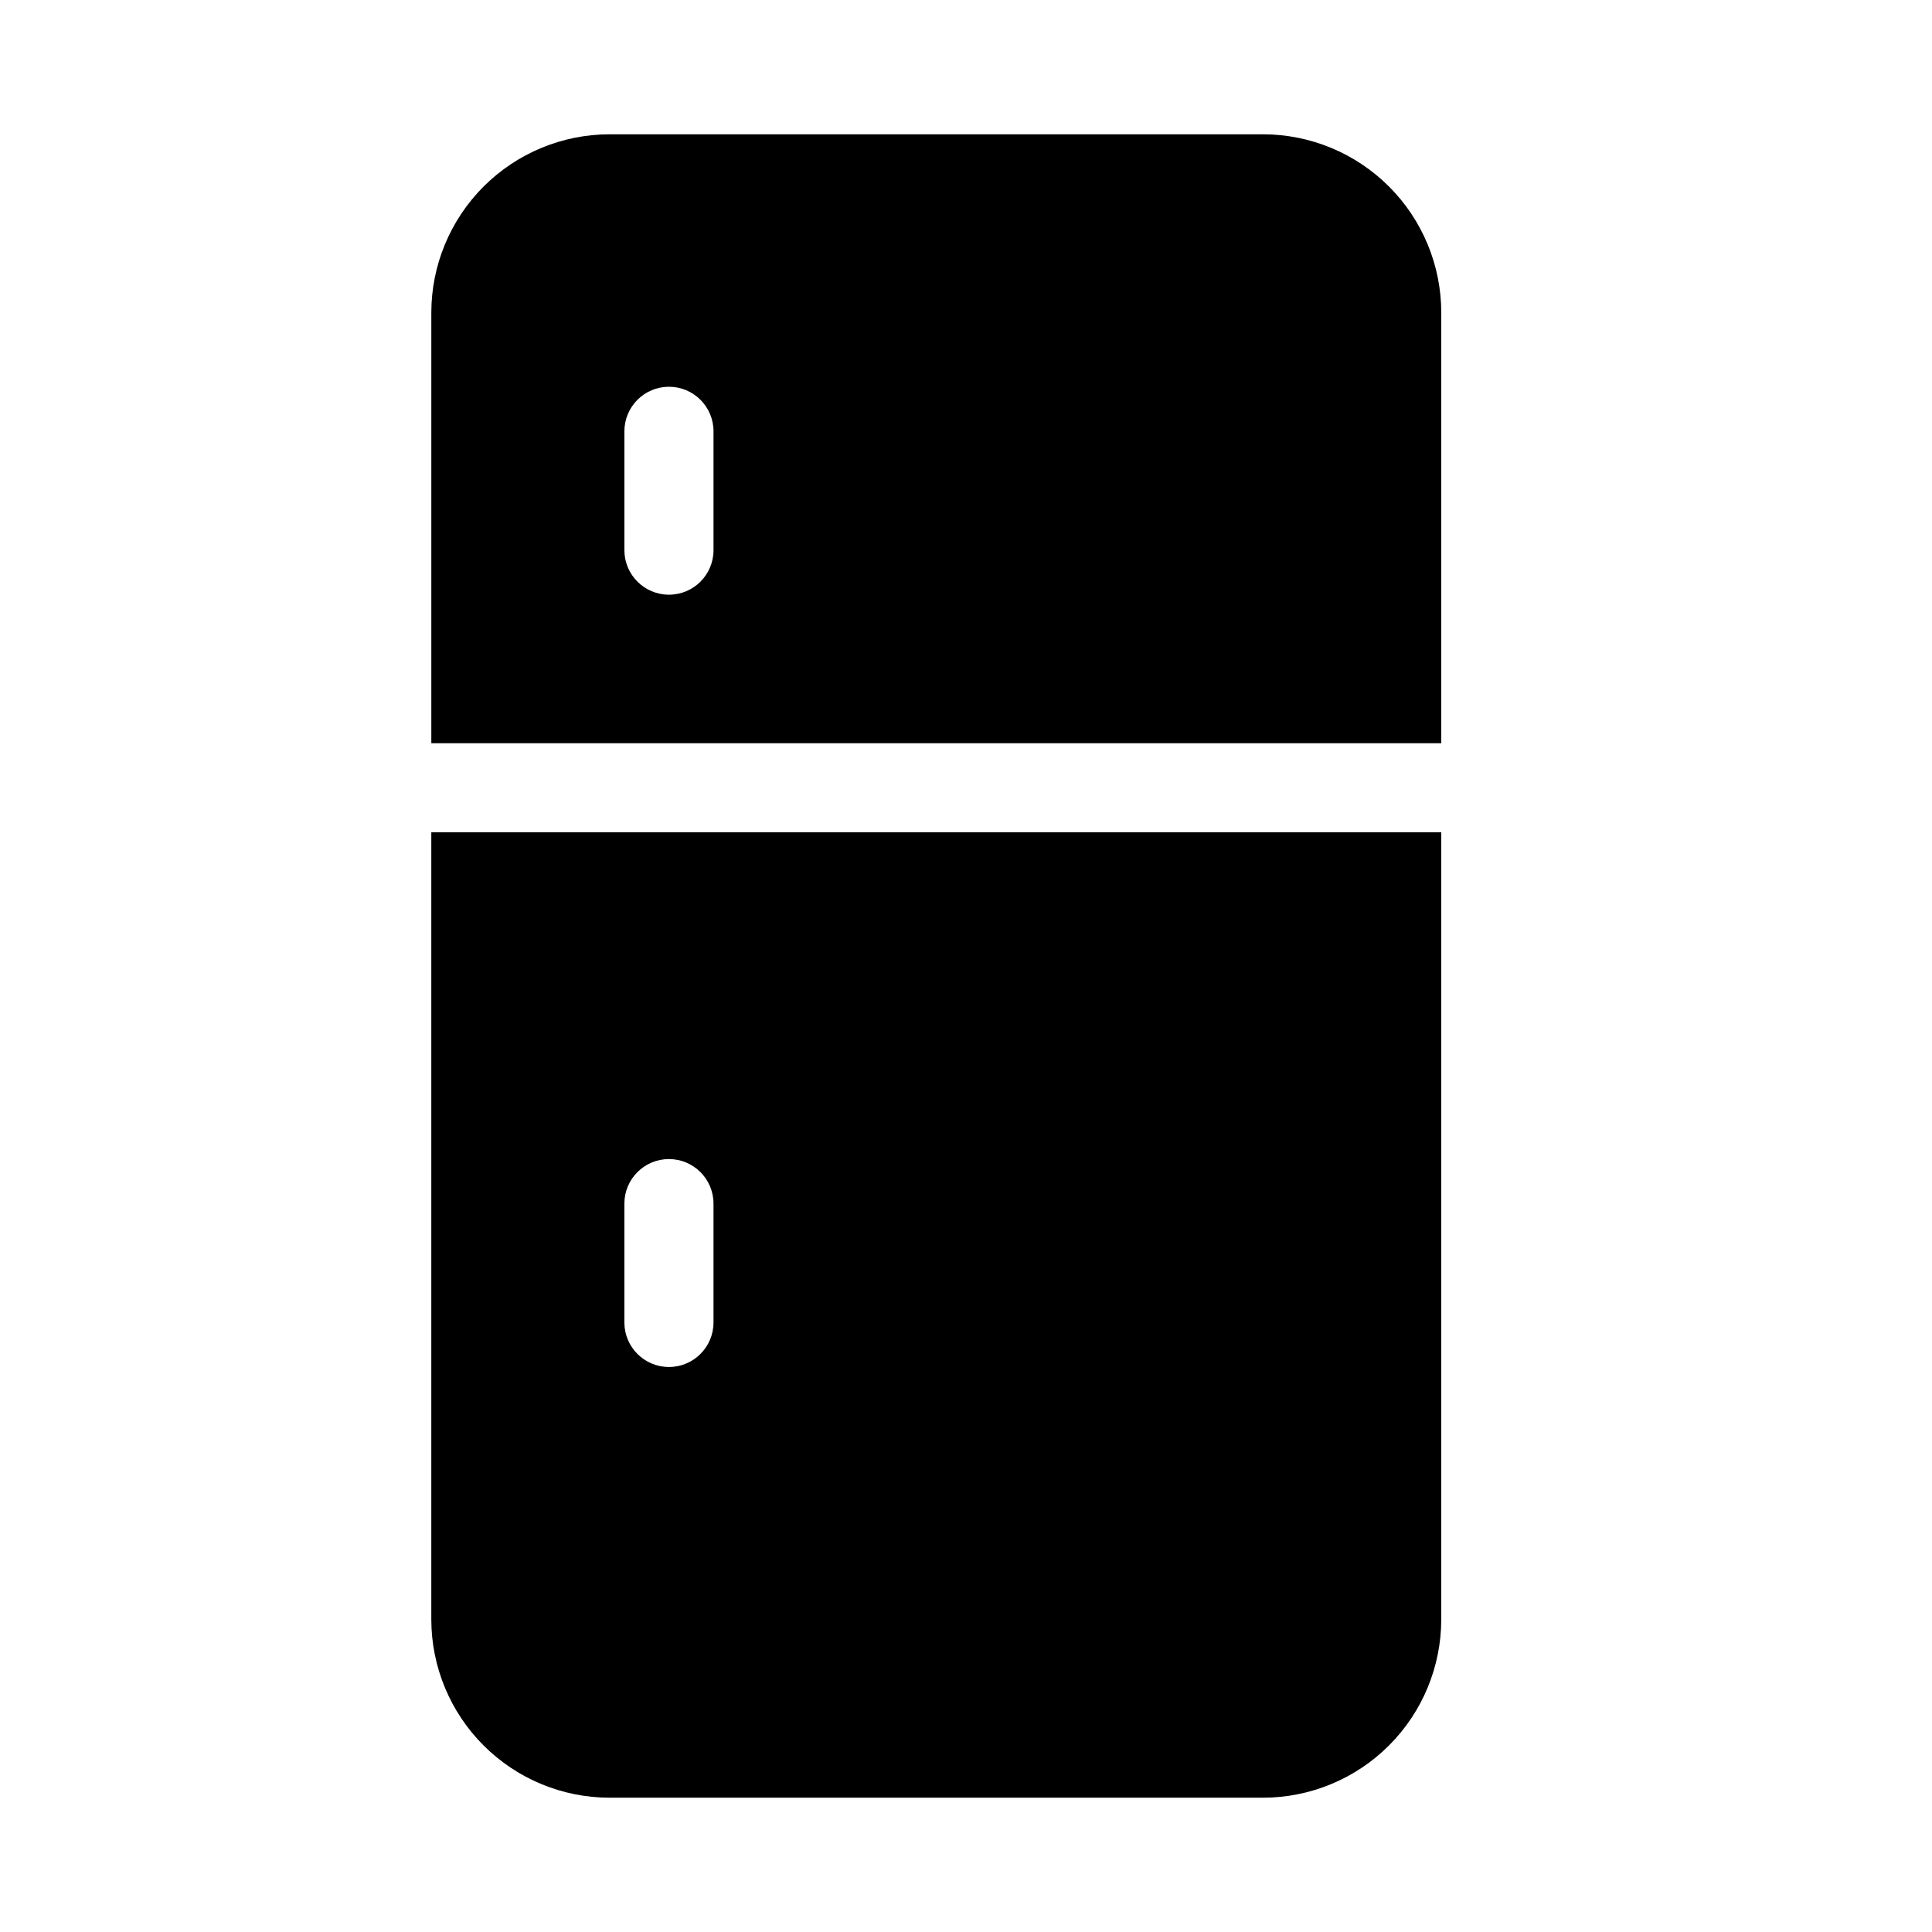 <?xml version="1.0" encoding="UTF-8"?>
<!-- Uploaded to: SVG Repo, www.svgrepo.com, Generator: SVG Repo Mixer Tools -->
<svg fill="#000000" width="800px" height="800px" version="1.1" viewBox="144 144 512 512" xmlns="http://www.w3.org/2000/svg">
 <g>
  <path d="m258.3 364.57v208.61c0.016 12.523 4.996 24.527 13.852 33.383 8.855 8.855 20.859 13.836 33.383 13.848h173.18c12.523-0.012 24.527-4.992 33.383-13.848 8.855-8.855 13.836-20.859 13.848-33.383v-208.61zm74.785 129.89c0 6.523-5.285 11.809-11.809 11.809-6.519 0-11.809-5.285-11.809-11.809v-31.484c0-6.523 5.289-11.809 11.809-11.809 6.523 0 11.809 5.285 11.809 11.809z"/>
  <path d="m525.95 340.96v-114.14c-0.012-12.52-4.992-24.527-13.848-33.383-8.855-8.852-20.859-13.836-33.383-13.848h-173.18c-12.523 0.012-24.527 4.996-33.383 13.848-8.855 8.855-13.836 20.863-13.852 33.383v114.14zm-216.48-82.656c0-6.519 5.289-11.809 11.809-11.809 6.523 0 11.809 5.289 11.809 11.809v31.488c0 6.523-5.285 11.809-11.809 11.809-6.519 0-11.809-5.285-11.809-11.809z"/>
 </g>
</svg>